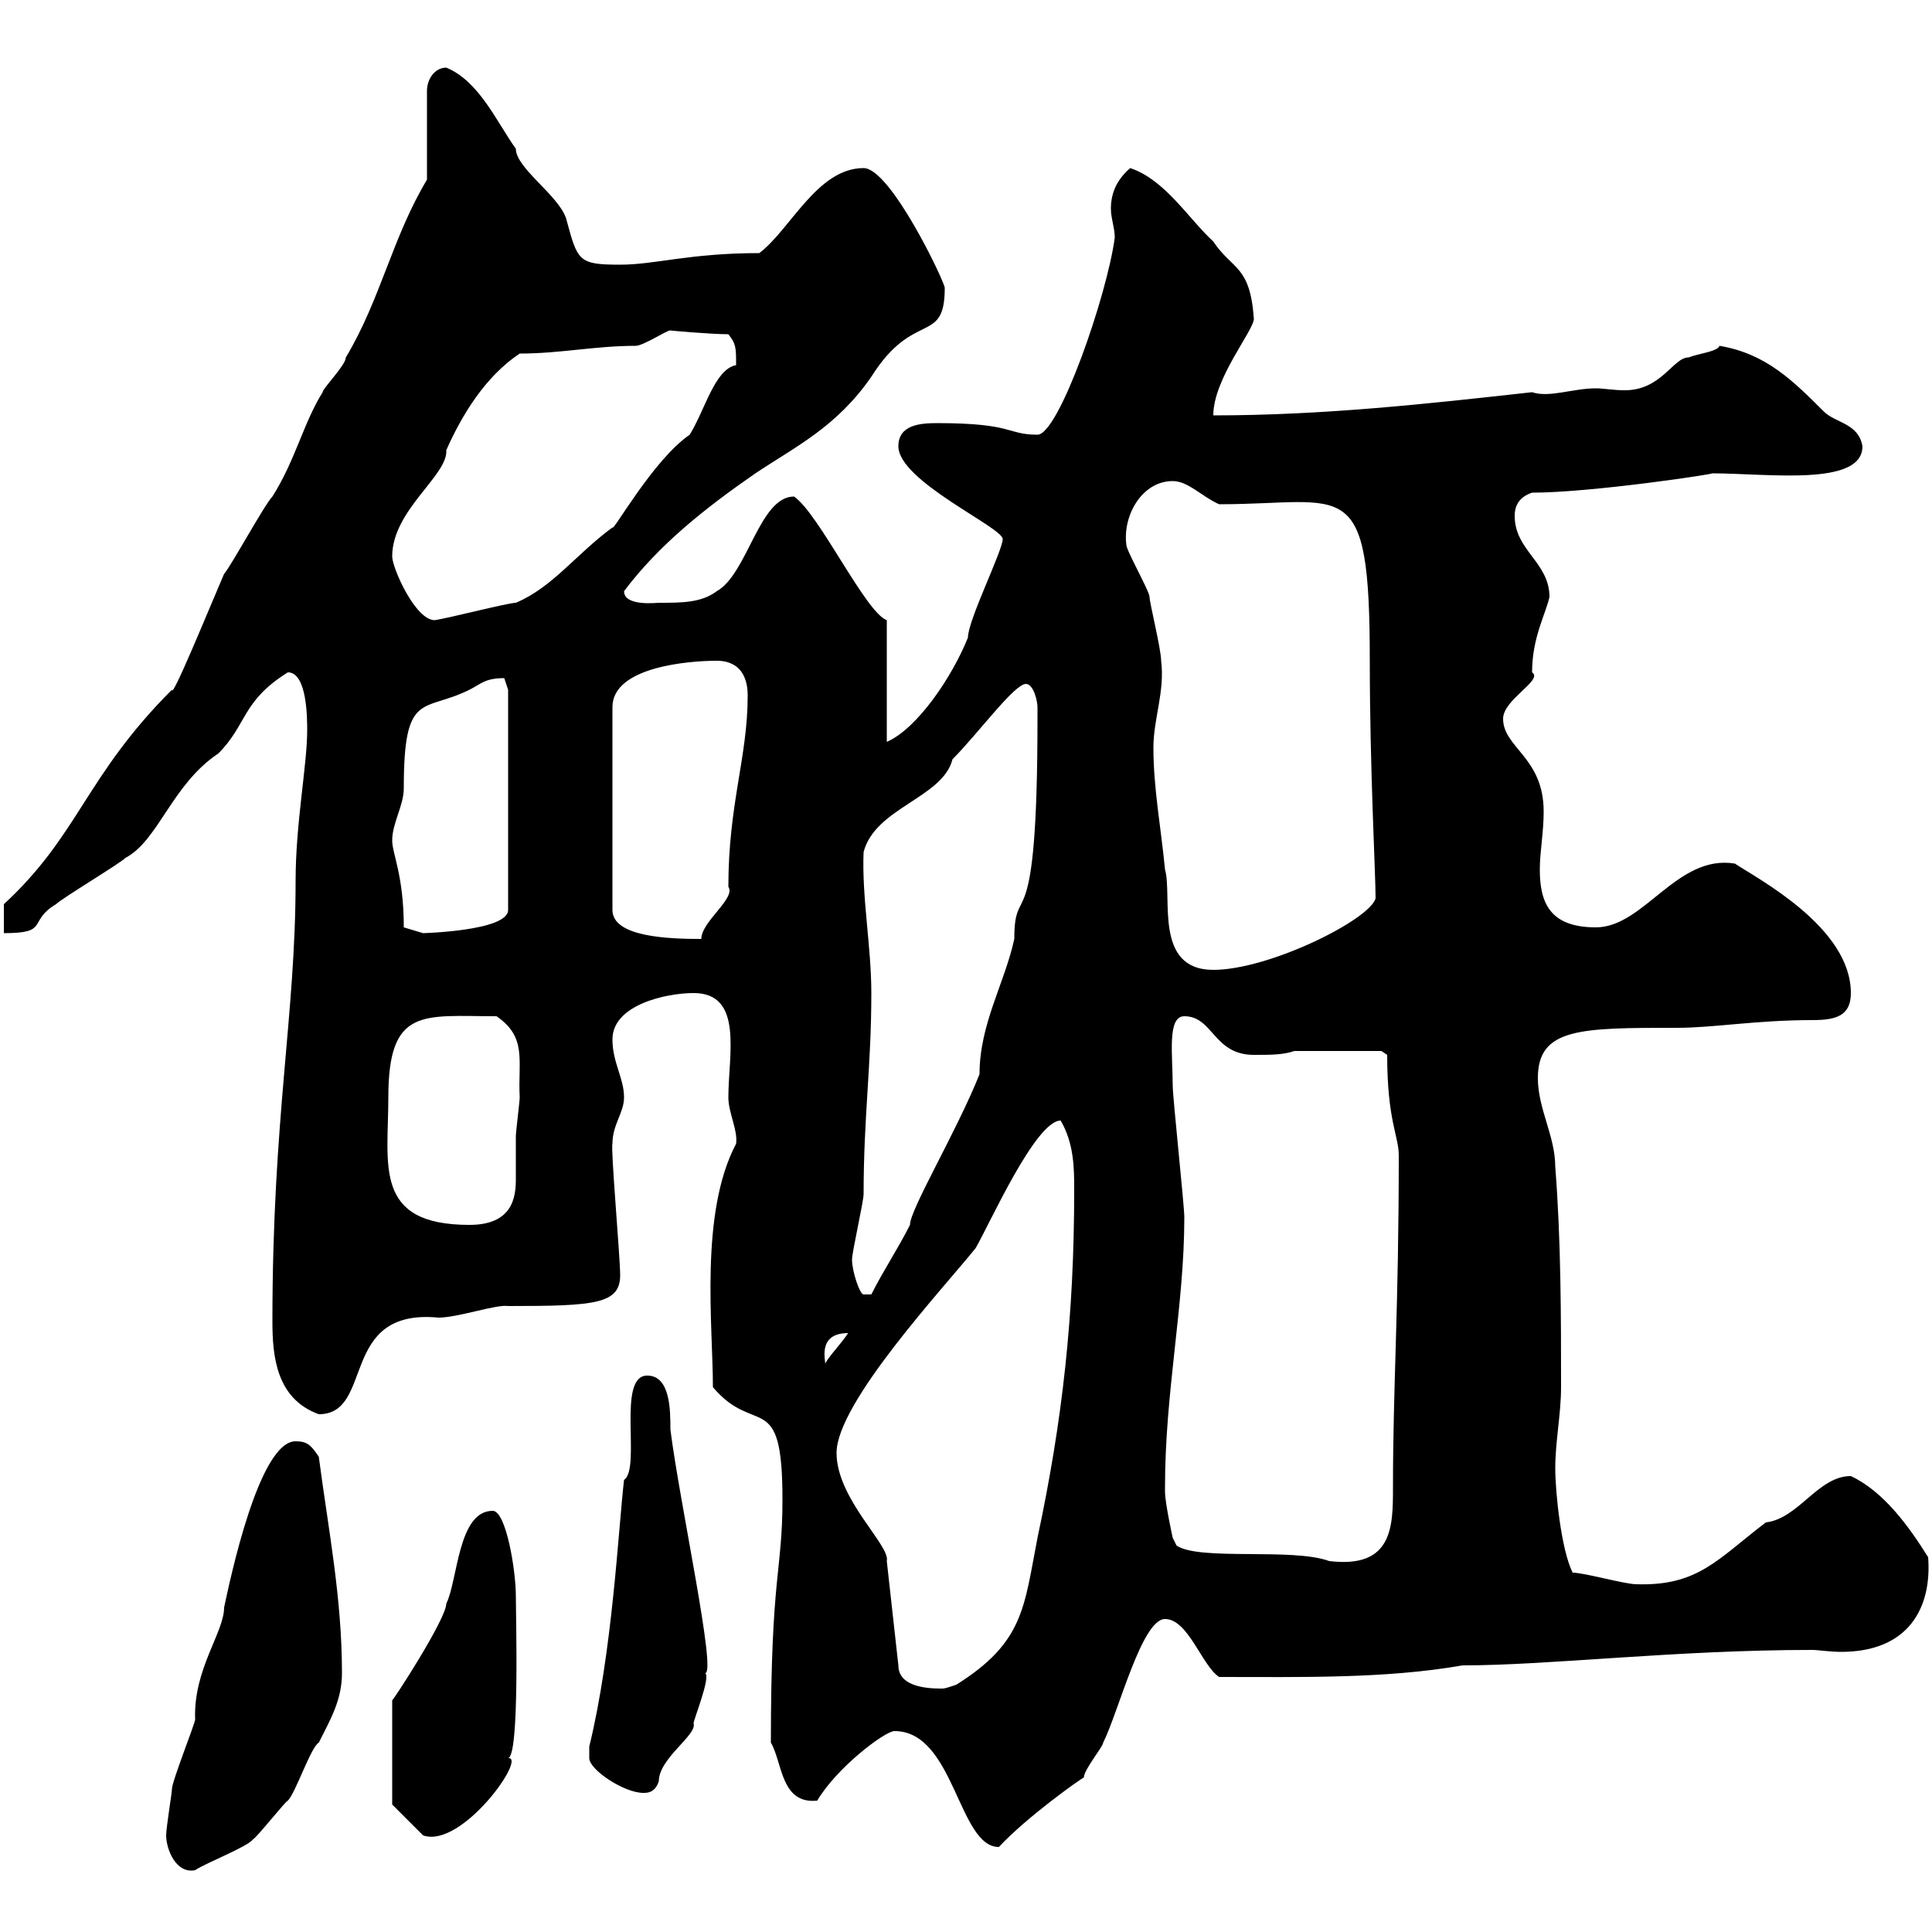 <svg xmlns="http://www.w3.org/2000/svg" xmlns:xlink="http://www.w3.org/1999/xlink" width="300" height="300"><path d="M25.80 285C25.80 287.10 27.30 291 30.30 290.40C32.10 289.20 38.40 286.80 39.30 285.60C39.90 285.30 44.40 279.60 44.70 279.60C45.90 278.40 48.30 271.20 49.50 270.60C51.30 267 53.10 264 53.10 259.80C53.10 248.10 51 237.60 49.50 226.20C48.30 224.40 47.70 223.80 45.90 223.80C40.20 223.80 35.70 245.40 34.80 249.60C34.80 253.50 30 259.20 30.30 267C30.30 267.60 26.70 276.60 26.70 277.80C26.70 278.40 25.80 283.80 25.80 285ZM138.90 268.80C148.20 268.80 148.80 286.80 155.10 286.80C159.60 282 167.70 276.30 168.30 276C168.30 274.80 171.30 271.20 171.30 270.60C173.70 265.80 177.30 251.40 180.90 251.40C184.50 251.40 186.60 258.60 189.30 260.40C201.90 260.40 215.10 260.70 227.10 258.60C240.60 258.60 260.10 256.20 281.40 256.20C282.30 256.20 284.10 256.50 285.90 256.50C296.40 256.50 300 249.60 299.40 241.80C296.40 237 292.50 231.60 287.40 229.20C282.30 229.20 279.30 235.80 274.20 236.40C266.70 242.10 263.70 246.30 254.10 246C252.30 246 246 244.20 244.20 244.20C242.40 240.60 241.50 231.60 241.50 228C241.50 223.80 242.40 219.60 242.40 215.40C242.40 204.60 242.40 192.60 241.50 181.20C241.50 176.40 238.80 172.20 238.80 167.40C238.80 159.60 245.40 159.60 260.40 159.60C266.10 159.60 272.70 158.40 281.40 158.40C285 158.40 287.40 157.80 287.40 154.20C287.40 144 273 136.50 269.40 134.10C260.40 132.60 255.30 144 247.80 144C240.60 144 239.10 140.10 239.10 135C239.10 132.30 239.70 129.30 239.70 126C239.70 117.60 233.40 116.10 233.40 111.60C233.40 108.60 239.70 105.60 237.90 104.40C237.90 99 240 95.40 240.60 92.70C240.60 87.30 235.20 85.50 235.20 80.10C235.20 78.30 236.10 77.10 237.90 76.50C247.20 76.50 267 73.50 265.80 73.50C274.50 73.50 289.20 75.60 289.20 69.30C288.60 65.70 285 65.70 283.20 63.90C278.40 59.10 274.20 54.90 267 53.70C266.70 54.60 263.70 54.90 262.20 55.50C259.80 55.50 258 60.60 252.30 60.60C250.50 60.60 249 60.30 247.80 60.30C244.20 60.30 240.60 61.80 237.90 60.90C221.70 62.70 205.50 64.50 188.40 64.50C188.40 58.80 194.70 51.30 194.70 49.50C194.10 41.10 191.40 42 188.40 37.50C184.50 33.90 180.90 27.90 175.50 26.10C173.40 27.90 172.50 30 172.50 32.40C172.50 33.90 173.10 35.40 173.10 36.90C171.90 45.90 164.40 67.50 161.10 67.50C156.30 67.50 157.50 65.70 145.50 65.70C142.80 65.70 139.50 66 139.50 69.30C139.50 74.70 155.70 81.90 155.70 83.70C155.70 85.50 150.30 96.30 150.30 99C147.90 105 142.50 113.10 137.70 115.20L137.70 96.30C134.40 95.10 127.20 79.80 123.30 77.10C117.90 77.10 116.10 89.10 111.30 91.80C108.90 93.60 105.90 93.60 102.30 93.60C102 93.60 96.90 94.20 96.90 91.80C102.30 84.60 109.50 78.90 117.30 73.50C123.60 69.30 129.90 66.30 135.30 58.50C141.90 48 146.70 53.70 146.70 44.70C146.70 43.80 138.30 26.10 134.10 26.10C126.90 26.10 122.70 35.70 117.90 39.30C107.10 39.30 101.70 41.10 96.30 41.10C89.70 41.10 89.70 40.50 87.90 33.90C86.70 30.30 80.10 26.10 80.10 23.10C77.10 18.90 74.40 12.60 69.30 10.50C67.50 10.50 66.30 12.30 66.30 14.10L66.30 27.90C60.90 36.90 59.10 46.50 53.70 55.50C53.70 56.70 50.10 60.30 50.10 60.90C47.10 65.70 45.90 71.40 42.30 77.10C41.10 78.30 35.70 88.20 34.80 89.10C32.10 95.40 26.70 108.60 26.70 107.10C13.20 120.60 12.30 129.60 0.60 140.40L0.60 144.90C7.80 144.90 4.20 143.10 8.70 140.40C9.60 139.50 18.60 134.10 19.50 133.20C24.60 130.50 26.70 121.80 33.90 117C38.40 112.50 37.50 108.90 44.70 104.40C47.70 104.40 47.70 111.60 47.70 113.40C47.70 118.80 45.90 127.80 45.90 136.80C45.90 157.80 42.30 173.40 42.30 205.20C42.30 210.60 42.90 217.20 49.50 219.60C58.20 219.60 52.50 203.10 68.10 204.60C71.10 204.60 77.10 202.50 78.90 202.80C92.40 202.80 96.30 202.50 96.30 198C96.30 195.30 94.80 178.20 95.10 177.60C95.10 174.60 96.90 172.80 96.90 170.40C96.90 167.40 95.10 165 95.10 161.40C95.10 156 103.50 154.20 107.70 154.20C115.50 154.20 113.10 163.80 113.10 170.40C113.10 172.80 114.60 175.50 114.30 177.60C108.60 188.40 110.70 205.80 110.70 215.40C117.30 223.20 121.50 215.40 121.50 232.80C121.50 244.20 119.70 244.20 119.70 270.60C121.50 273.60 121.20 280.20 126.90 279.60C129.90 274.50 137.40 268.80 138.90 268.80ZM60.90 280.20L65.70 285C71.70 287.10 81.90 272.70 78.90 273C80.70 272.70 80.10 251.10 80.10 247.80C80.10 243.90 78.60 234.60 76.50 234.60C71.10 234.60 71.10 245.40 69.30 249C69.30 251.40 60.90 264.30 60.90 264ZM91.50 273C91.50 274.80 96.90 278.40 99.90 278.40C100.50 278.40 101.70 278.40 102.30 276.60C102.30 273 108.30 269.40 107.70 267.60C107.70 267 110.40 260.40 109.50 259.80C111.30 259.80 105.60 233.70 104.10 222C104.10 219 104.10 213.60 100.50 213.60C95.70 213.60 99.60 228 96.90 229.80C96 237.60 95.10 256.50 91.50 271.20C91.50 271.20 91.50 272.40 91.50 273ZM129.90 225.60C129.90 217.80 146.70 199.80 151.50 193.80C153.60 190.20 160.80 174 164.70 174C166.80 177.60 166.80 181.50 166.80 184.80C166.80 204.30 165 220.50 161.10 238.80C159 249.60 159 255 148.50 261.60C146.70 262.20 146.70 262.20 146.10 262.20C143.10 262.20 139.50 261.60 139.50 258.60L137.70 242.40C138.30 240 129.90 232.80 129.90 225.60ZM180.90 231C180.90 216 183.90 202.80 183.90 189C183.90 187.20 182.10 170.40 182.10 168.60C182.10 163.80 181.20 157.80 183.90 157.80C188.40 157.80 188.40 163.80 194.70 163.80C197.40 163.80 199.20 163.80 201 163.20L214.50 163.20L215.40 163.80C215.40 174 217.20 176.40 217.20 179.40C217.20 203.40 216.30 215.10 216.30 231C216.30 237 216.30 243.60 206.40 242.40C200.70 240.30 186.30 242.40 182.70 240L182.10 238.80C182.10 238.80 180.90 233.40 180.90 231.60C180.90 231.60 180.90 231 180.90 231ZM131.70 207C130.50 208.80 128.70 210.60 128.10 211.80C128.40 211.80 126.60 207 131.70 207ZM132.30 195.60C132.30 194.40 134.10 186.60 134.10 185.40C134.10 173.40 135.30 165.60 135.30 154.20C135.30 147 133.80 139.20 134.10 132.30C135.90 125.40 146.40 123.90 147.90 117.90C151.80 114 157.50 106.20 159.30 106.20C160.50 106.20 161.10 108.90 161.10 109.80C161.10 110.70 161.10 111.60 161.10 111.60C161.10 147.60 157.50 136.20 157.50 145.80C156 152.70 152.10 159 152.10 166.80C148.50 175.80 141.30 187.80 141.30 190.20C139.50 193.80 137.10 197.40 135.30 201L134.10 201C133.50 201 132.30 197.40 132.30 195.60ZM60.30 170.40C60.30 156.30 65.70 157.80 77.10 157.80C81.90 161.10 80.40 164.70 80.70 170.40C80.70 171 80.10 175.80 80.10 176.40C80.10 179.10 80.10 180.90 80.10 182.40C80.10 184.80 80.40 190.20 72.90 190.20C57.90 190.20 60.30 180.90 60.30 170.40ZM179.10 116.10C179.10 111.60 180.90 107.40 180.30 102.60C180.30 100.80 178.50 93.60 178.50 92.70C178.50 91.80 174.90 85.50 174.90 84.60C174.30 80.10 177.30 74.70 182.10 74.70C184.50 74.70 186.60 77.10 189.30 78.30C209.10 78.30 212.70 73.20 212.70 102.60C212.70 119.40 213.60 135.60 213.60 139.50C212.70 142.80 197.10 150.60 188.40 150.60C179.10 150.60 182.10 139.20 180.90 135C180.30 128.70 179.10 122.40 179.10 116.10ZM111.30 102.60C114.30 102.60 116.10 104.40 116.10 108C116.10 117.60 113.10 124.80 113.10 137.70C114.30 139.50 108.90 143.10 108.90 145.80C103.80 145.80 95.10 145.50 95.10 141.30L95.10 109.80C95.10 103.50 107.10 102.60 111.30 102.60ZM62.70 144C62.70 135.90 60.90 132.60 60.90 130.50C60.90 127.80 62.70 125.10 62.70 122.40C62.70 107.10 65.70 110.70 72.90 107.10C74.70 106.20 75.30 105.30 78.30 105.30C78.30 105.30 78.90 107.10 78.90 107.10L78.90 141.30C78.90 144.60 65.40 144.90 65.70 144.90C65.70 144.90 62.70 144 62.70 144ZM60.90 86.40C60.90 79.20 69.60 73.80 69.30 69.90C71.70 64.50 75.30 58.50 80.70 54.90C87 54.90 92.40 53.70 98.70 53.70C99.90 53.70 103.50 51.30 104.10 51.30C103.50 51.30 110.40 51.90 113.10 51.90C114.30 53.40 114.30 54 114.30 56.70C111 57.30 109.50 63.60 107.10 67.50C101.40 71.40 95.10 82.80 95.10 81.90C89.40 86.10 85.80 91.20 80.10 93.60C78.90 93.60 69.60 96 67.50 96.30C64.50 96.30 60.90 88.20 60.90 86.40Z"/></svg>